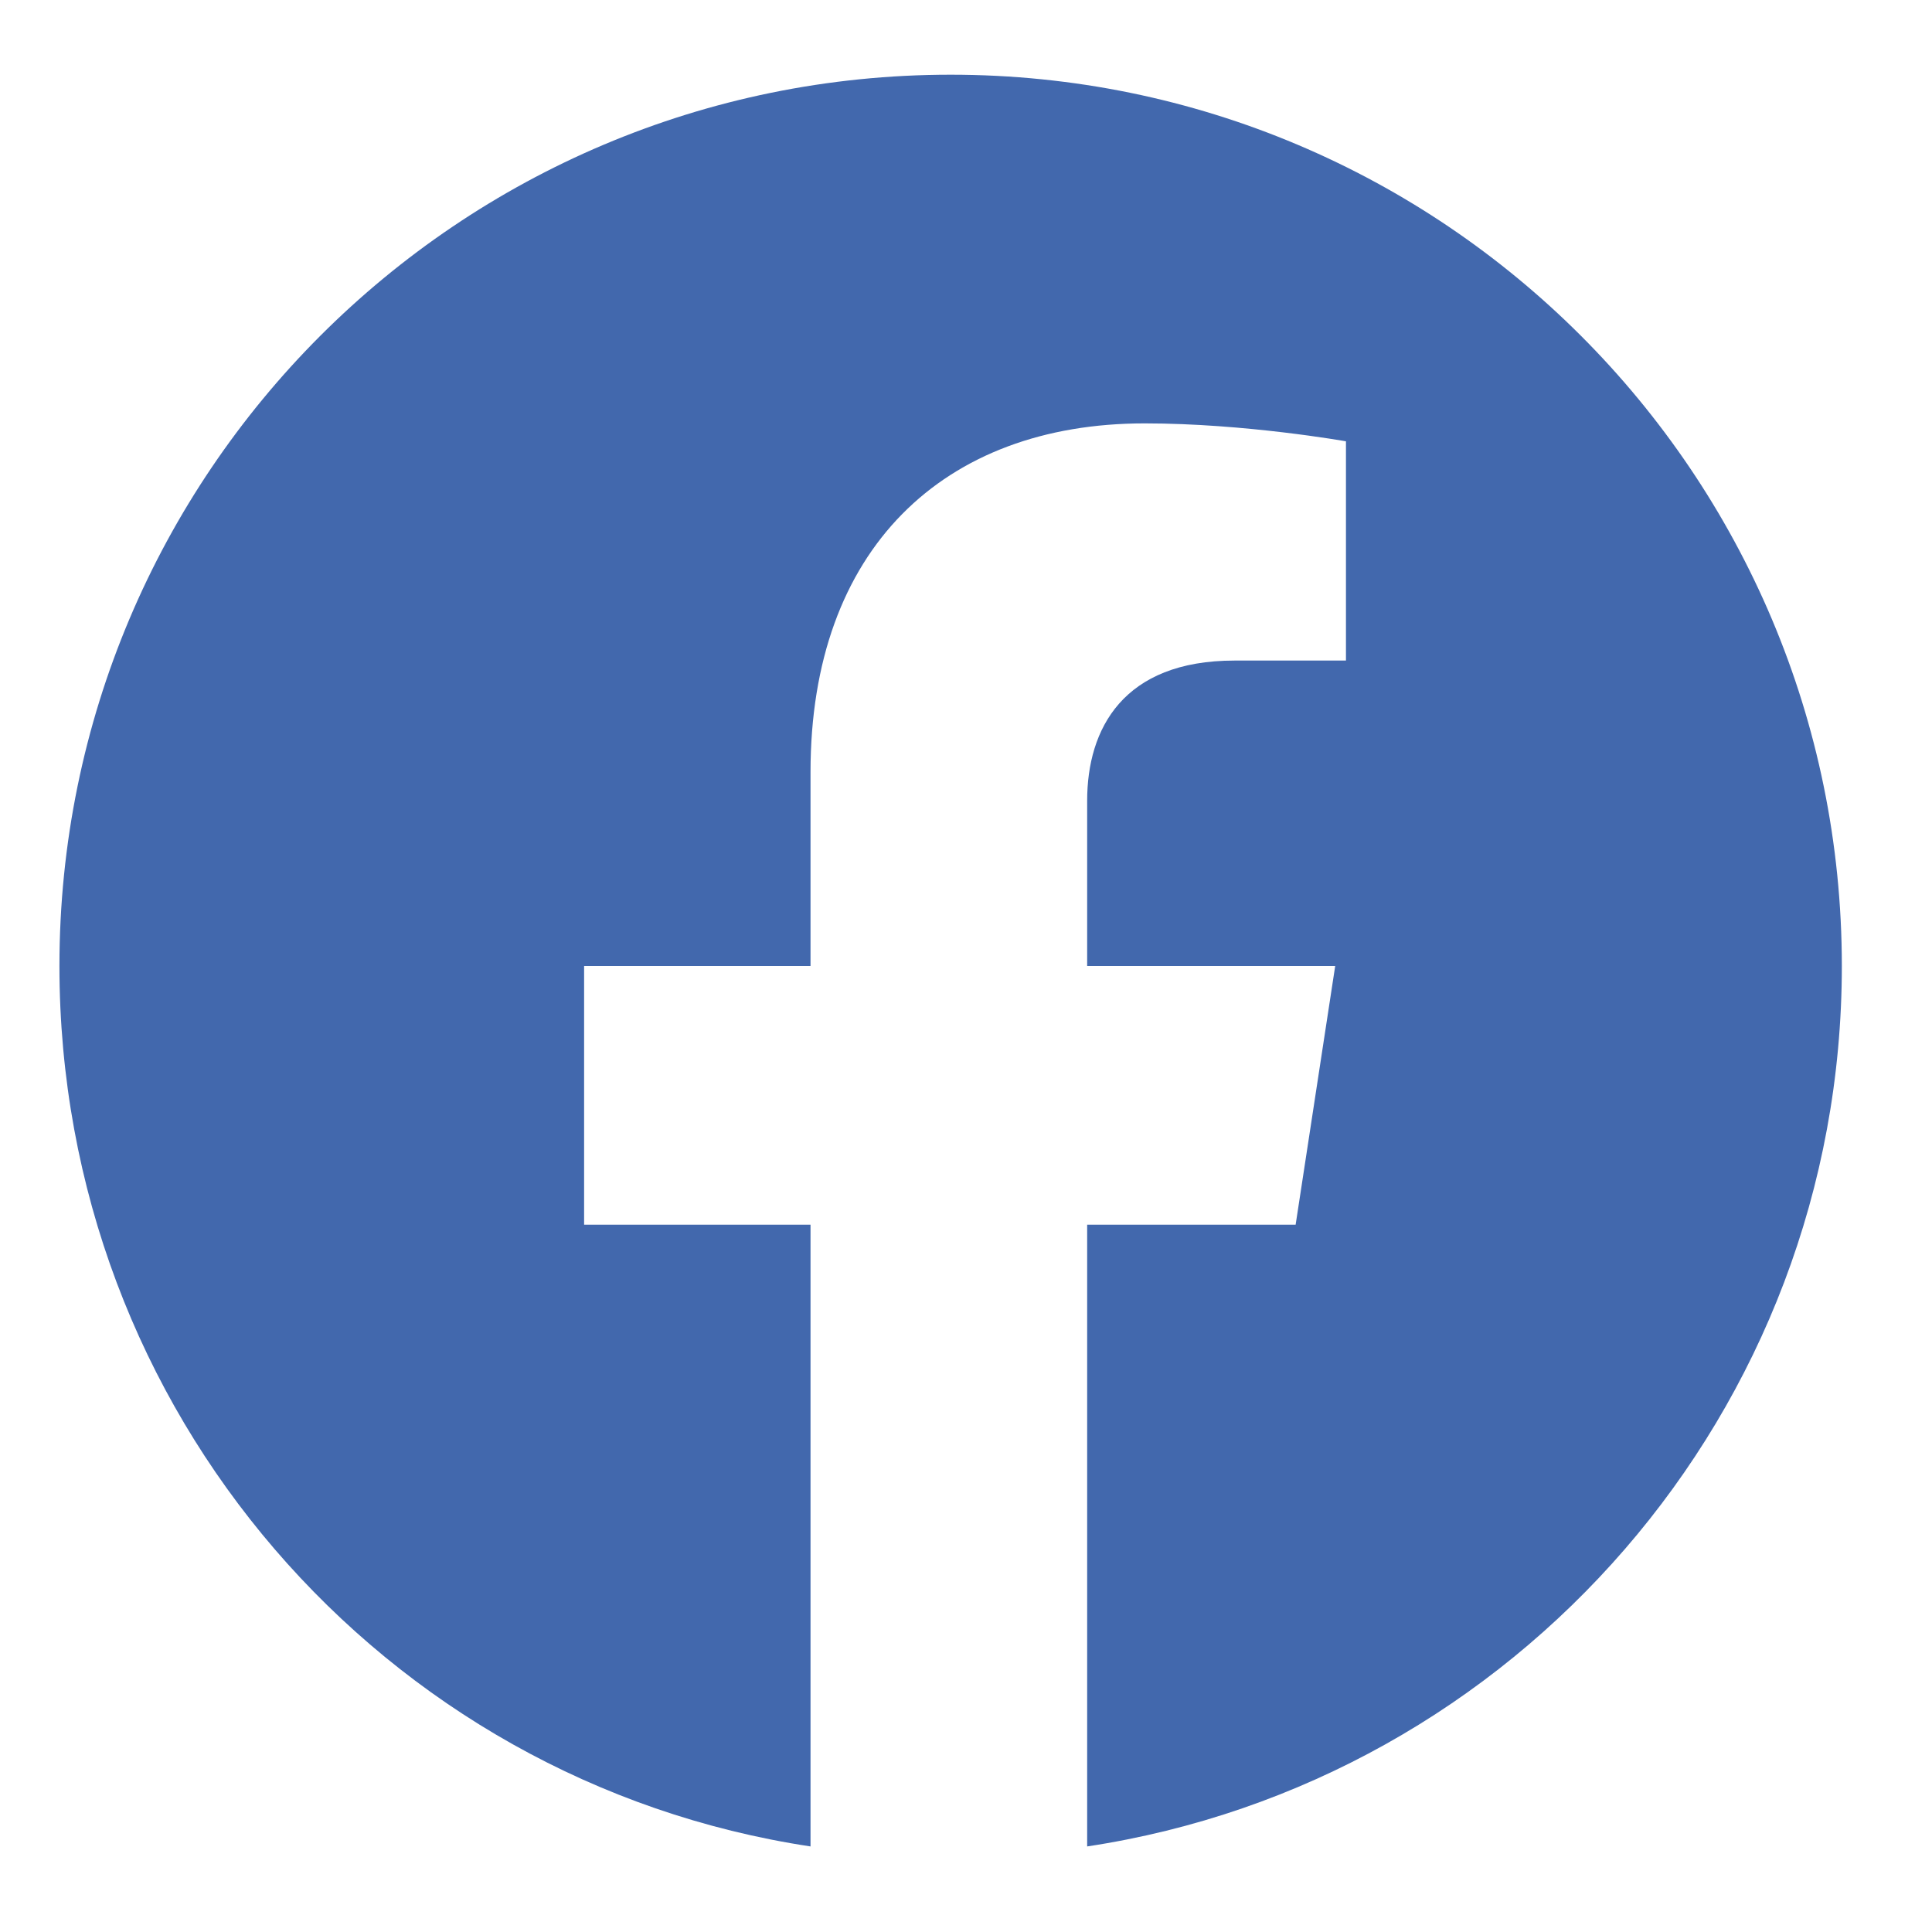 <svg width="21" height="21" viewBox="0 0 21 21" fill="none" xmlns="http://www.w3.org/2000/svg">
<path d="M20.02 10.5C20.02 5.148 15.685 0.812 10.333 0.812C4.981 0.812 0.646 5.148 0.646 10.5C0.646 15.344 4.161 19.367 8.81 20.07V13.312H6.349V10.5H8.81V8.391C8.81 5.969 10.255 4.602 12.442 4.602C13.536 4.602 14.63 4.797 14.63 4.797V7.18H13.419C12.208 7.18 11.817 7.922 11.817 8.703V10.5H14.513L14.083 13.312H11.817V20.07C16.466 19.367 20.02 15.344 20.02 10.5Z" fill="#4268AD"/>
</svg>
